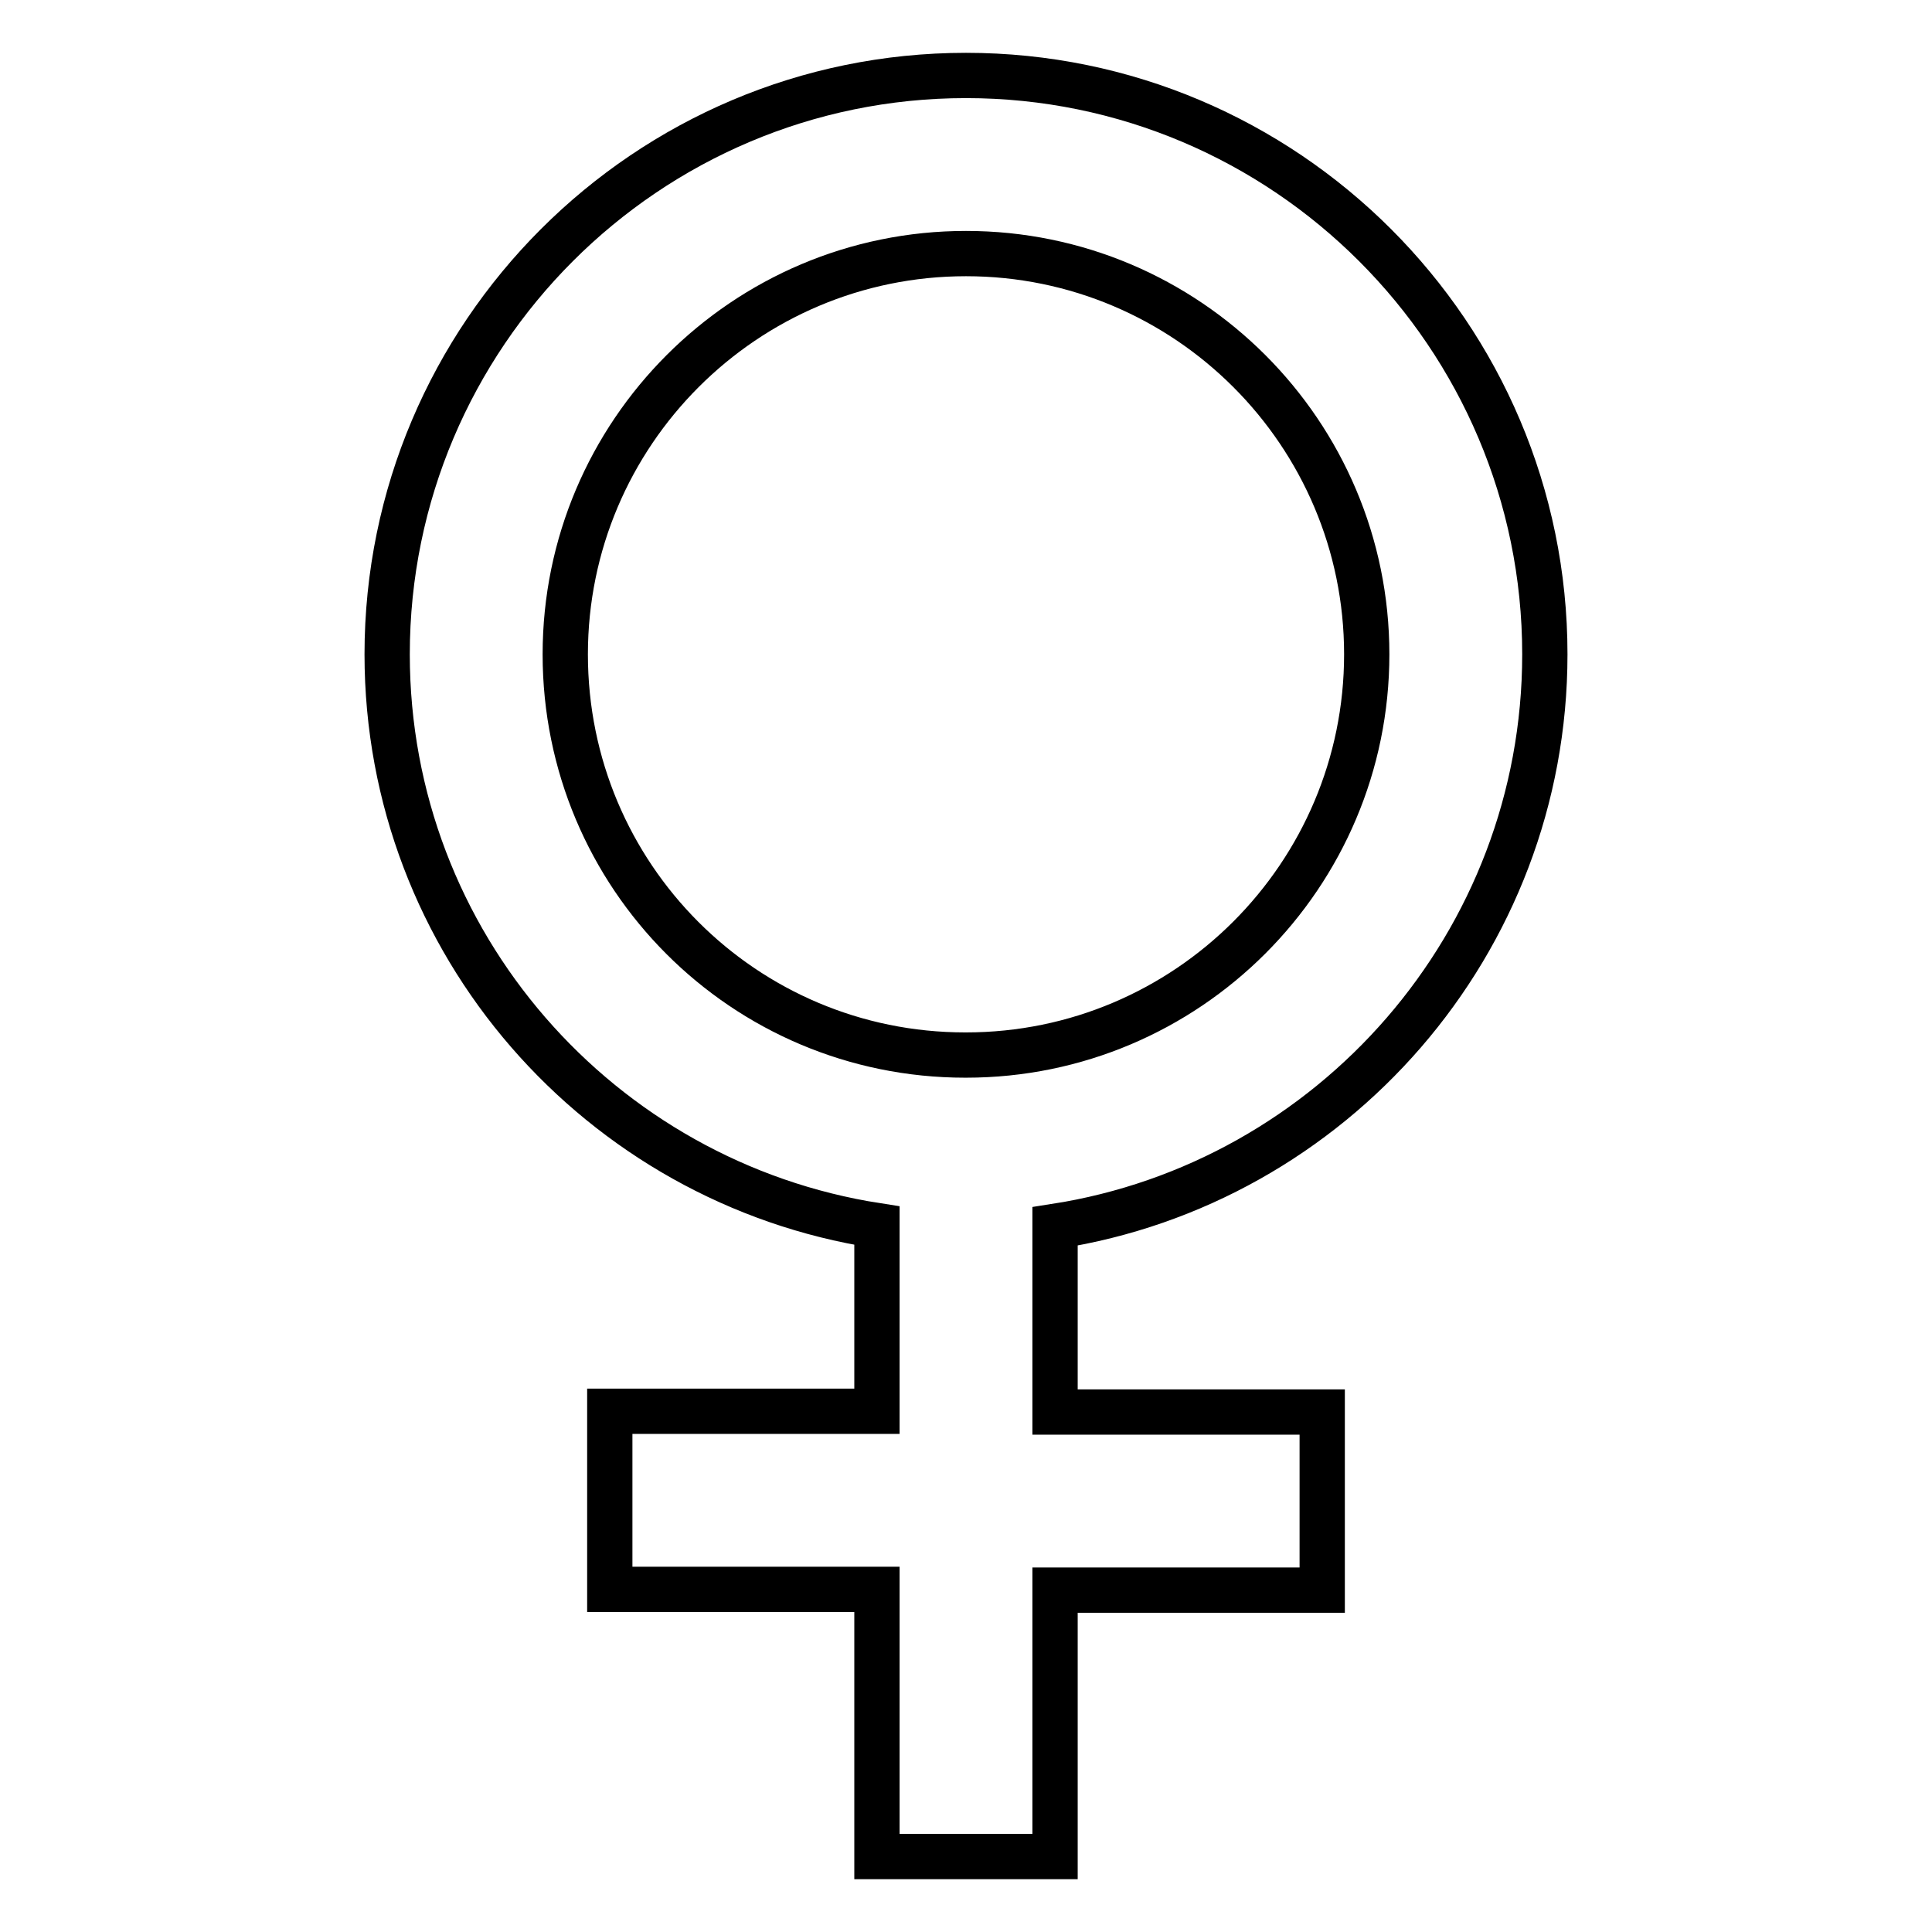 <?xml version="1.0" encoding="utf-8"?>
<!-- Svg Vector Icons : http://www.onlinewebfonts.com/icon -->
<!DOCTYPE svg PUBLIC "-//W3C//DTD SVG 1.1//EN" "http://www.w3.org/Graphics/SVG/1.1/DTD/svg11.dtd">
<svg version="1.1" xmlns="http://www.w3.org/2000/svg" xmlns:xlink="http://www.w3.org/1999/xlink" x="0px" y="0px" viewBox="0 0 256 256" enable-background="new 0 0 256 256" xml:space="preserve">
<g> <path stroke-width="6" fill-opacity="0" stroke="#000000"  d="M204.7,86.7c0-42.3-34.4-76.7-76.7-76.7c-42.3,0-76.7,34.4-76.7,76.7c0,38.3,28.2,70,64.9,75.7v24.6H80.8 v23.6h35.4V246h23.6v-35.3h35.4v-23.6h-35.4v-24.6C176.5,156.8,204.7,125,204.7,86.7L204.7,86.7z M74.9,86.7 c0-29.3,23.8-53.1,53.1-53.1c29.3,0,53.1,23.8,53.1,53.1c0,29.3-23.8,53.1-53.1,53.1h-0.1C98.6,139.8,74.9,116.1,74.9,86.7z"/></g>
</svg>